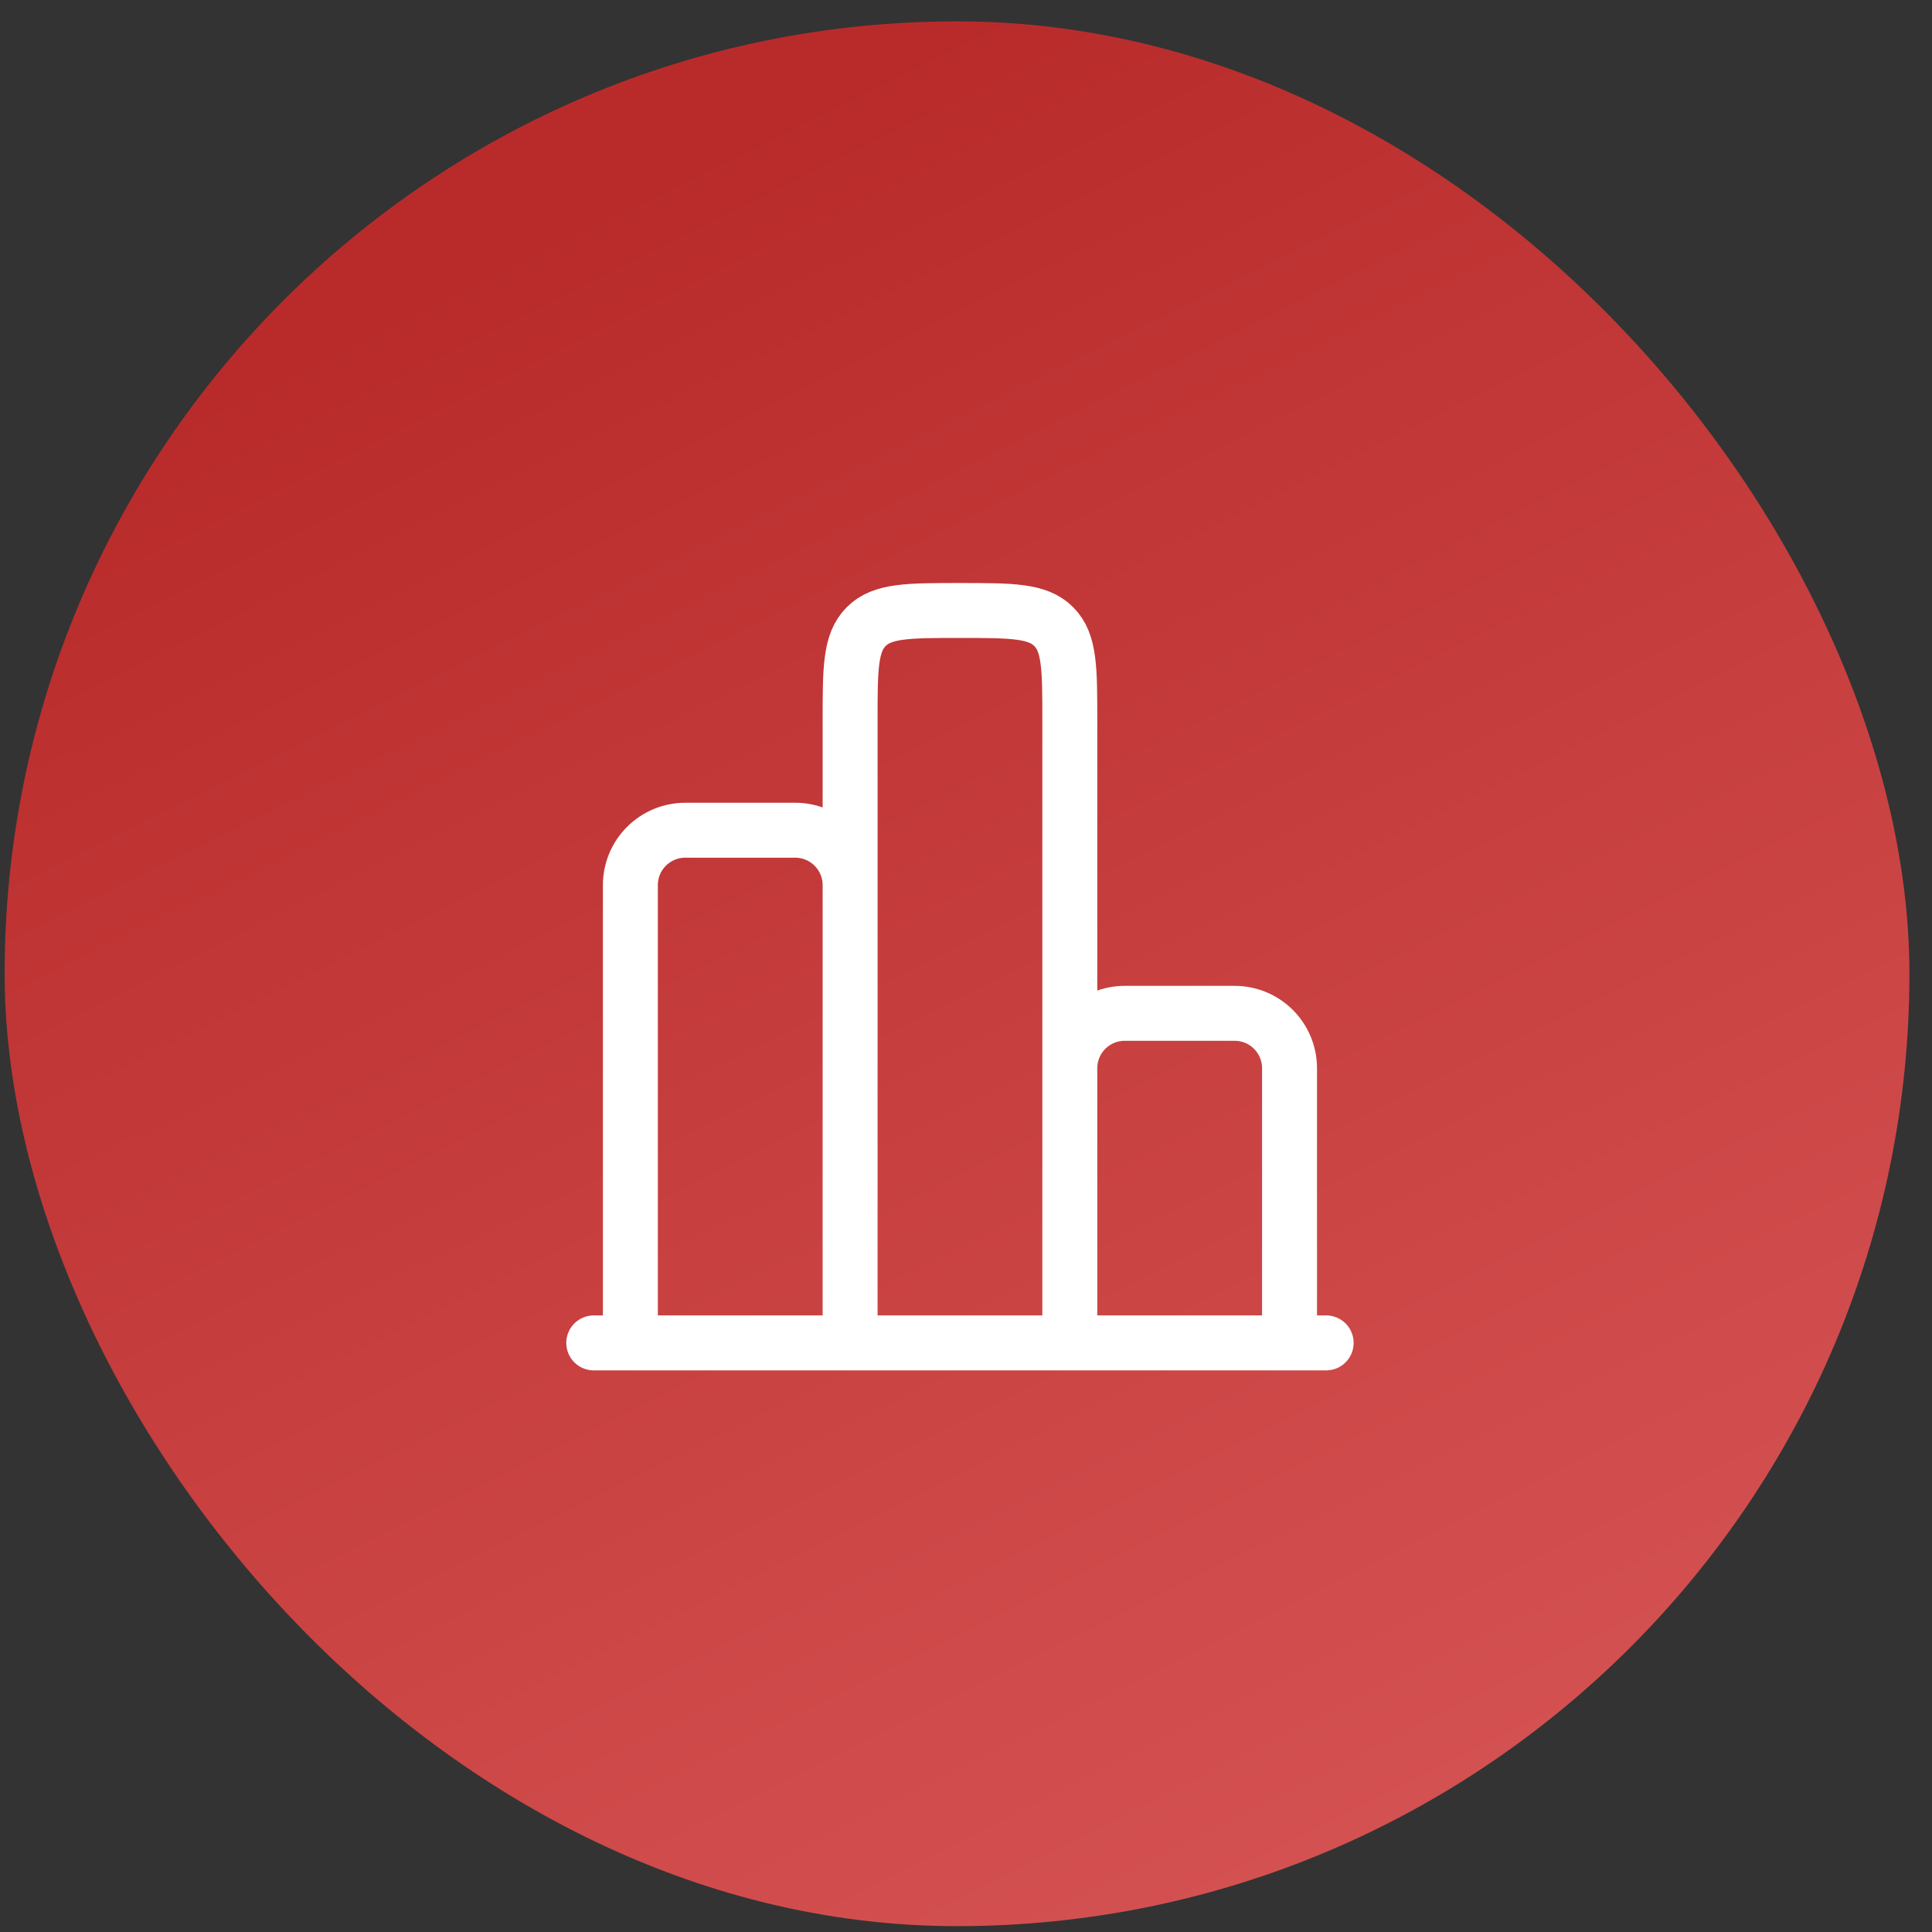 <?xml version="1.0" encoding="UTF-8"?> <svg xmlns="http://www.w3.org/2000/svg" width="71" height="71" viewBox="0 0 71 71" fill="none"><rect x="0" y="0" width="71" height="71" fill="#333333" stroke="none"/><rect x="0.17" y="0.785" width="70" height="70" rx="35" fill="url(#paint0_linear_135_1860)"></rect><path d="M48.736 49.351H21.82" stroke="white" stroke-width="2.019" stroke-linecap="round"></path><path d="M47.39 49.351V39.257C47.39 38.722 47.177 38.209 46.799 37.83C46.42 37.451 45.907 37.239 45.371 37.239H41.334C40.798 37.239 40.285 37.451 39.906 37.83C39.528 38.209 39.315 38.722 39.315 39.257V49.351V26.472C39.315 24.57 39.315 23.618 38.723 23.027C38.134 22.435 37.182 22.435 35.278 22.435C33.373 22.435 32.423 22.435 31.833 23.027C31.241 23.617 31.241 24.568 31.241 26.472V49.351V32.528C31.241 31.993 31.028 31.48 30.649 31.101C30.271 30.722 29.757 30.51 29.222 30.51H25.184C24.649 30.51 24.136 30.722 23.757 31.101C23.378 31.48 23.166 31.993 23.166 32.528V49.351" stroke="white" stroke-width="2.019"></path><defs><linearGradient id="paint0_linear_135_1860" x1="35.17" y1="0.785" x2="70" y2="71" gradientUnits="userSpaceOnUse"><stop stop-color="#B92B2B"></stop><stop offset="1" stop-color="#D95858"></stop></linearGradient></defs></svg> 